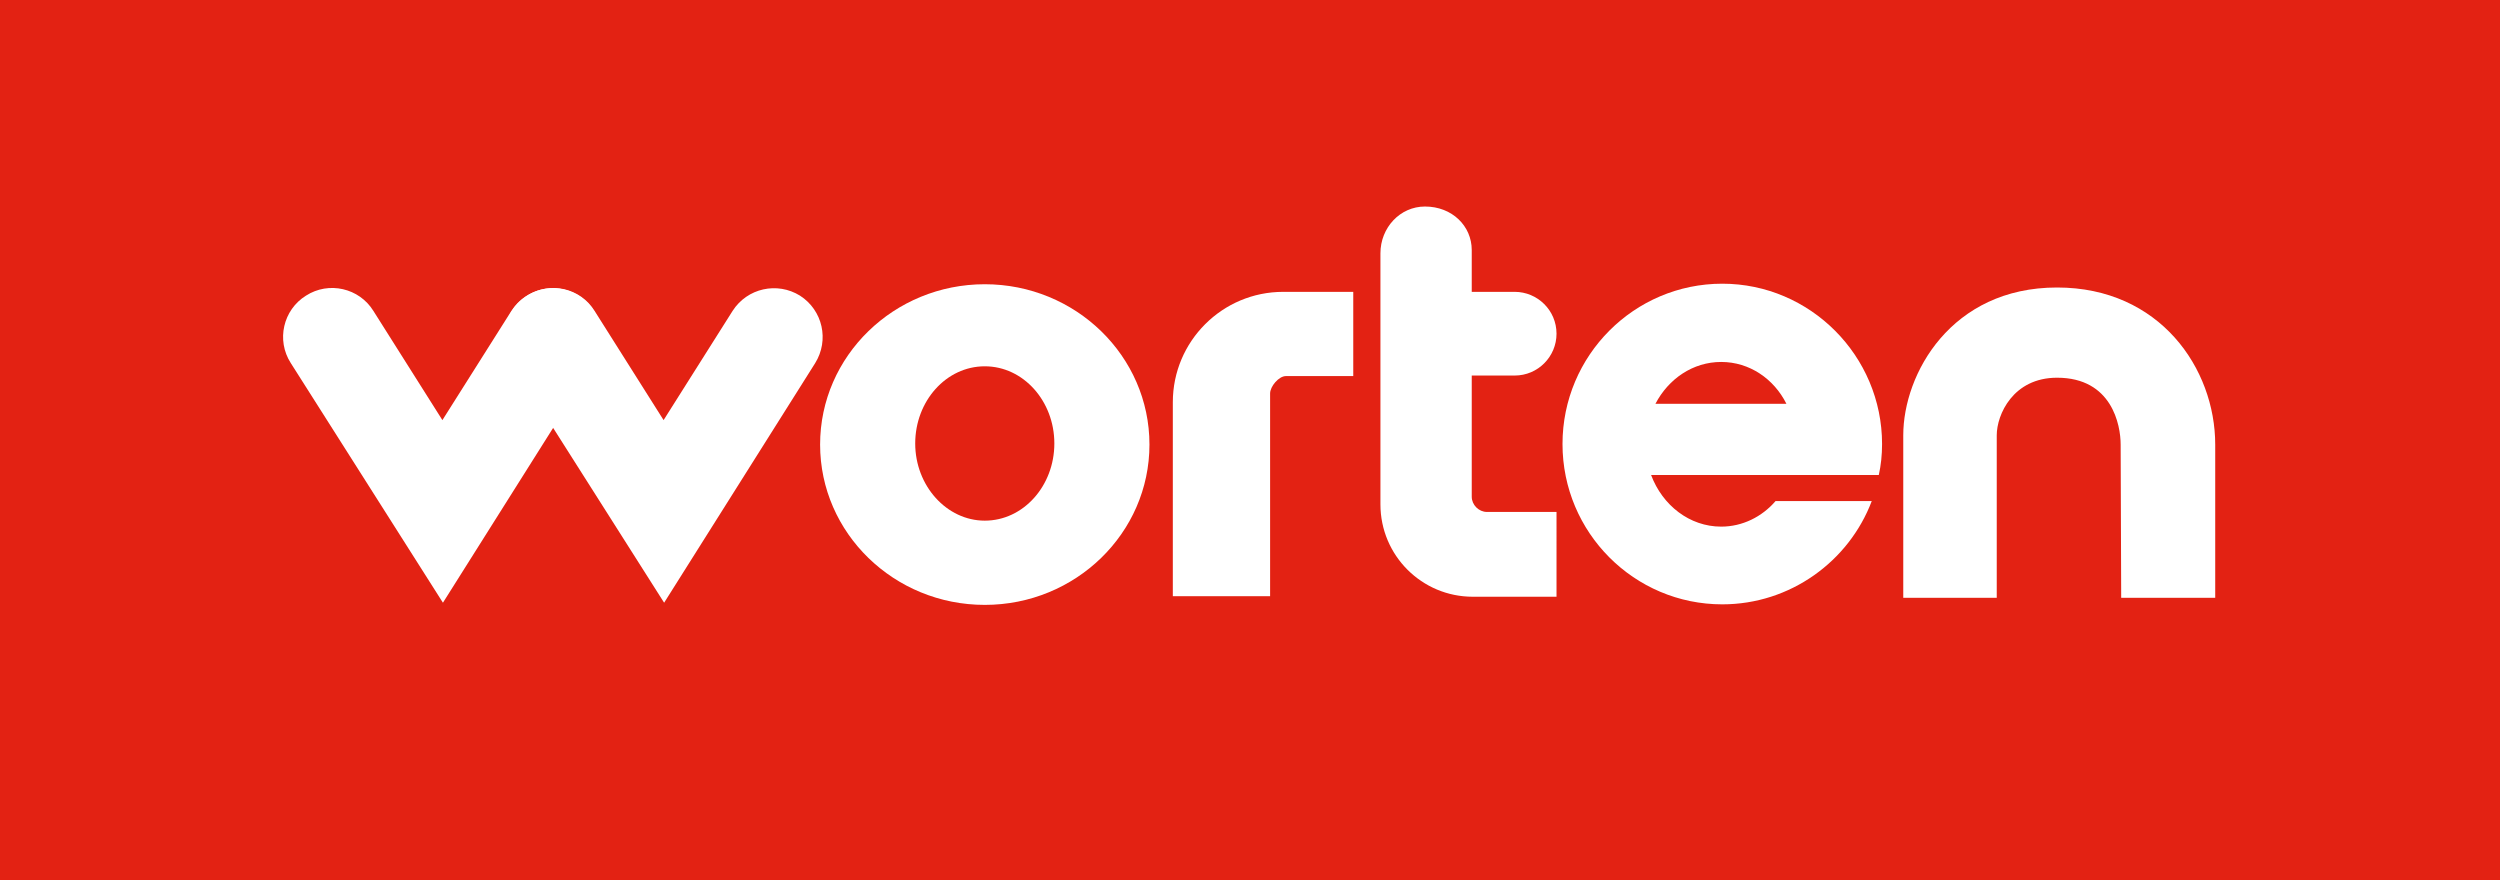 <?xml version="1.0" encoding="utf-8"?>
<!-- Generator: Adobe Illustrator 21.0.0, SVG Export Plug-In . SVG Version: 6.00 Build 0)  -->
<svg version="1.1" id="圖層_1" xmlns="http://www.w3.org/2000/svg" xmlns:xlink="http://www.w3.org/1999/xlink" x="0px" y="0px"
	 viewBox="0 0 460 162" style="enable-background:new 0 0 460 162;" xml:space="preserve">
<style type="text/css">
	.st0{fill:#E32213;}
	.st1{fill:#FFFFFF;}
</style>
<rect class="st0" width="460" height="162"/>
<g>
	<path class="st1" d="M81.5,110.9L53.5,66.8c-2.7-4.2-1.4-9.8,2.8-12.4c4.2-2.7,9.8-1.4,12.4,2.8l12.7,20.1l12.7-20.1
		c2.7-4.2,8.2-5.4,12.4-2.8c4.2,2.7,5.4,8.2,2.8,12.4L81.5,110.9z"/>
</g>
<g>
	<path class="st1" d="M122.2,110.9L94.2,66.8c-2.7-4.2-1.4-9.8,2.8-12.4c4.2-2.7,9.8-1.4,12.4,2.8l12.7,20.1l12.7-20.1
		c2.7-4.2,8.2-5.4,12.4-2.8c4.2,2.7,5.4,8.2,2.8,12.4L122.2,110.9z"/>
</g>
<path class="st1" d="M181.2,52.3c-16.7,0-30.3,13.2-30.3,29.5c0,16.3,13.6,29.5,30.3,29.5s30.3-13.2,30.3-29.5
	C211.5,65.5,197.9,52.3,181.2,52.3z M181.2,95.8c-7,0-12.8-6.4-12.8-14.2c0-7.8,5.7-14.2,12.8-14.2S194,73.8,194,81.6
	C194,89.4,188.3,95.8,181.2,95.8z"/>
<g>
	<path class="st1" d="M233.8,109.7h-18V74c0-11.2,9.1-20.3,20.3-20.3h12.9v15.5h-12.4c-1.3,0-2.9,1.9-2.9,3.2V109.7z"/>
</g>
<path class="st1" d="M270.8,91.4V69.1h7.9c4.3,0,7.7-3.5,7.7-7.7c0-4.3-3.5-7.7-7.7-7.7h-7.9v-7.7c0-4.4-3.6-8-8.6-8
	c-4.6,0-8.2,3.9-8.2,8.6v46.2c0,9.4,7.6,17,17,17h15.4V94.2h-12.8C272.1,94.2,270.8,92.9,270.8,91.4z"/>
<path class="st1" d="M345.7,87.4c0.4-1.8,0.6-3.7,0.6-5.7c0-16.2-13.2-29.5-29.4-29.5c-16.2,0-29.4,13.2-29.4,29.5
	c0,16.3,13.2,29.5,29.4,29.5c12.5,0,23.3-7.9,27.5-19h-17.7c-2.5,2.9-6.1,4.7-10,4.7c-5.8,0-10.8-3.9-12.9-9.5H345.7z M316.7,66.6
	c5.2,0,9.7,3.1,12,7.7h-24.1C307,69.7,311.5,66.6,316.7,66.6z"/>
<g>
	<path class="st1" d="M407.7,110h-17.4l-0.1-28.2c0-3.6-1.6-12.3-11.7-12.3c-8.1,0-11.1,6.8-11.1,10.6c0,7.8,0,29.9,0,29.9h-17.2
		V80.1c0-11.3,8.8-27.2,28.3-27.2c18.9,0,29.1,14.9,29.1,28.9V110z"/>
</g>
</svg>
